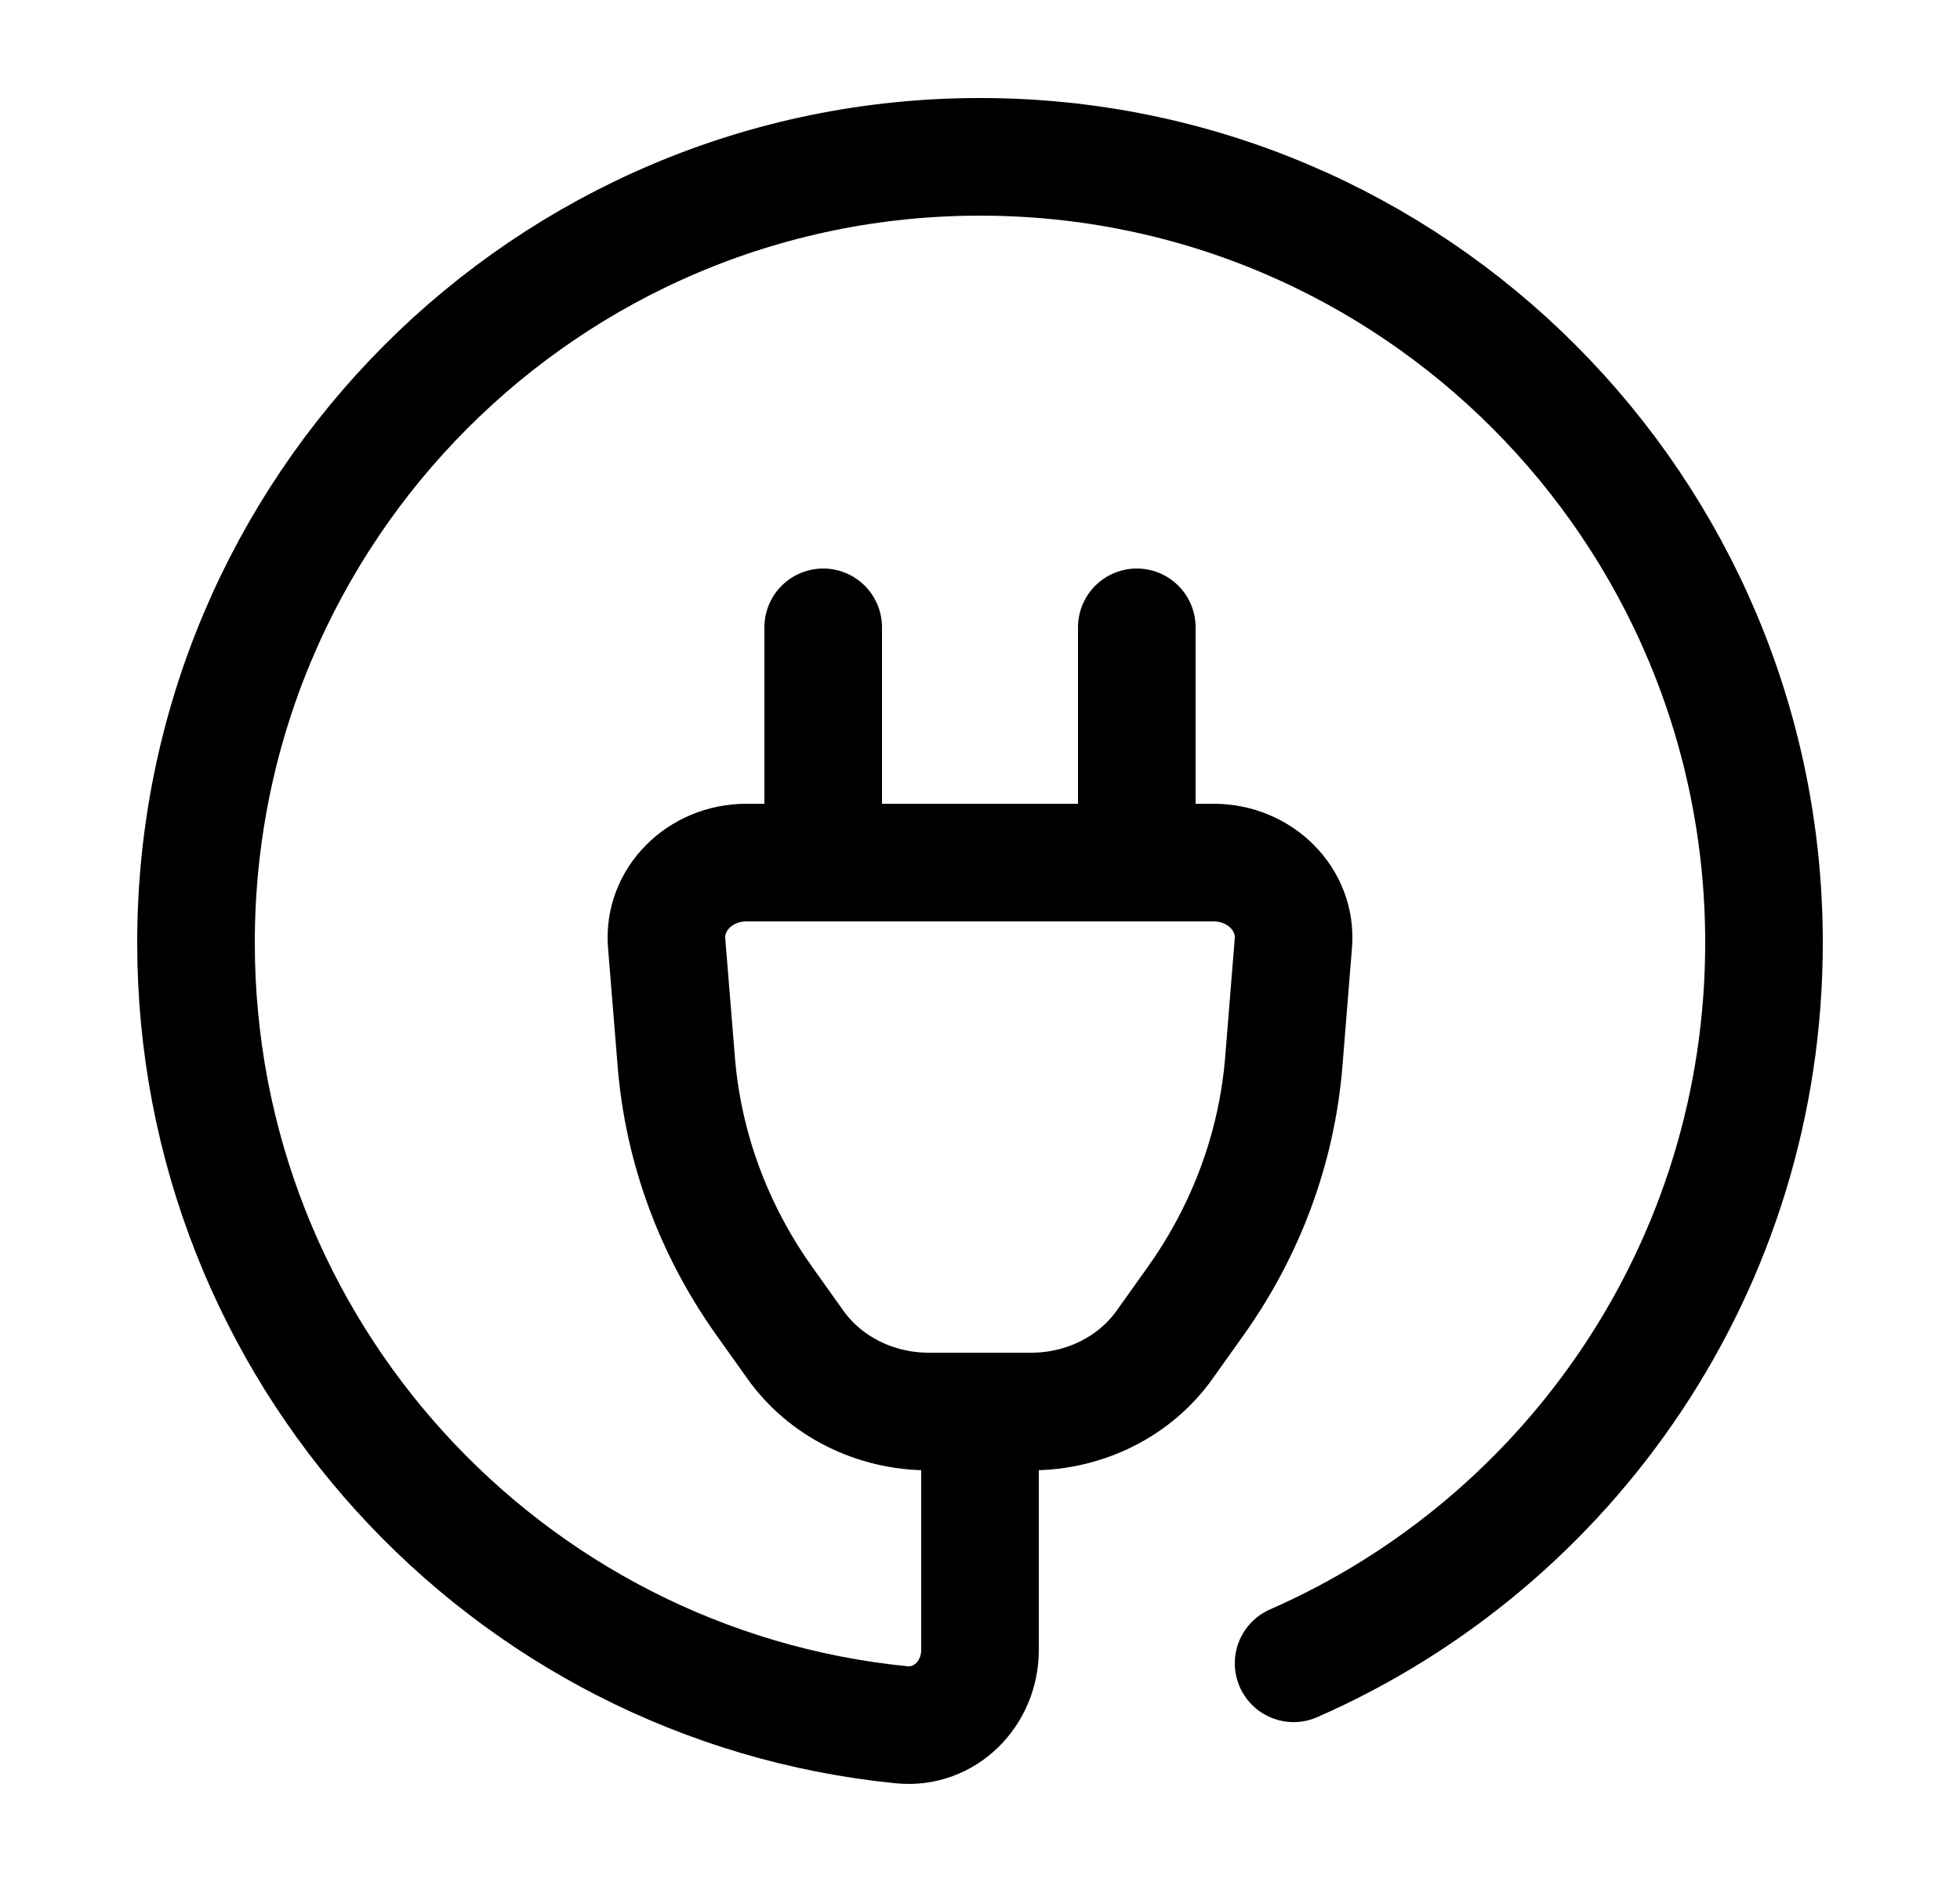 <svg width="25" height="24" viewBox="0 0 25 24" fill="none" xmlns="http://www.w3.org/2000/svg">
<path d="M14.5 8V11M10.5 11V8" stroke="black" stroke-width="1.5" stroke-linecap="round" stroke-linejoin="round"/>
<path d="M8.503 12.027C8.458 11.473 8.926 11 9.52 11H15.48C16.074 11 16.542 11.473 16.497 12.027L16.375 13.54C16.286 14.629 15.901 15.677 15.255 16.586L14.854 17.149C14.476 17.68 13.838 18 13.156 18H11.844C11.162 18 10.524 17.68 10.146 17.149L9.745 16.586C9.099 15.677 8.714 14.629 8.626 13.54L8.503 12.027Z" stroke="black" stroke-width="1.5"/>
<path d="M16.5 21.211C20.032 19.664 22.5 16.132 22.5 12.022C22.5 6.487 18.023 2 12.5 2C6.977 2 2.5 6.487 2.5 12.022C2.5 17.22 6.447 21.493 11.501 21.995C12.051 22.05 12.5 21.596 12.5 21.043V18.036" stroke="black" stroke-width="1.5" stroke-linecap="round" stroke-linejoin="round"/>
</svg>
